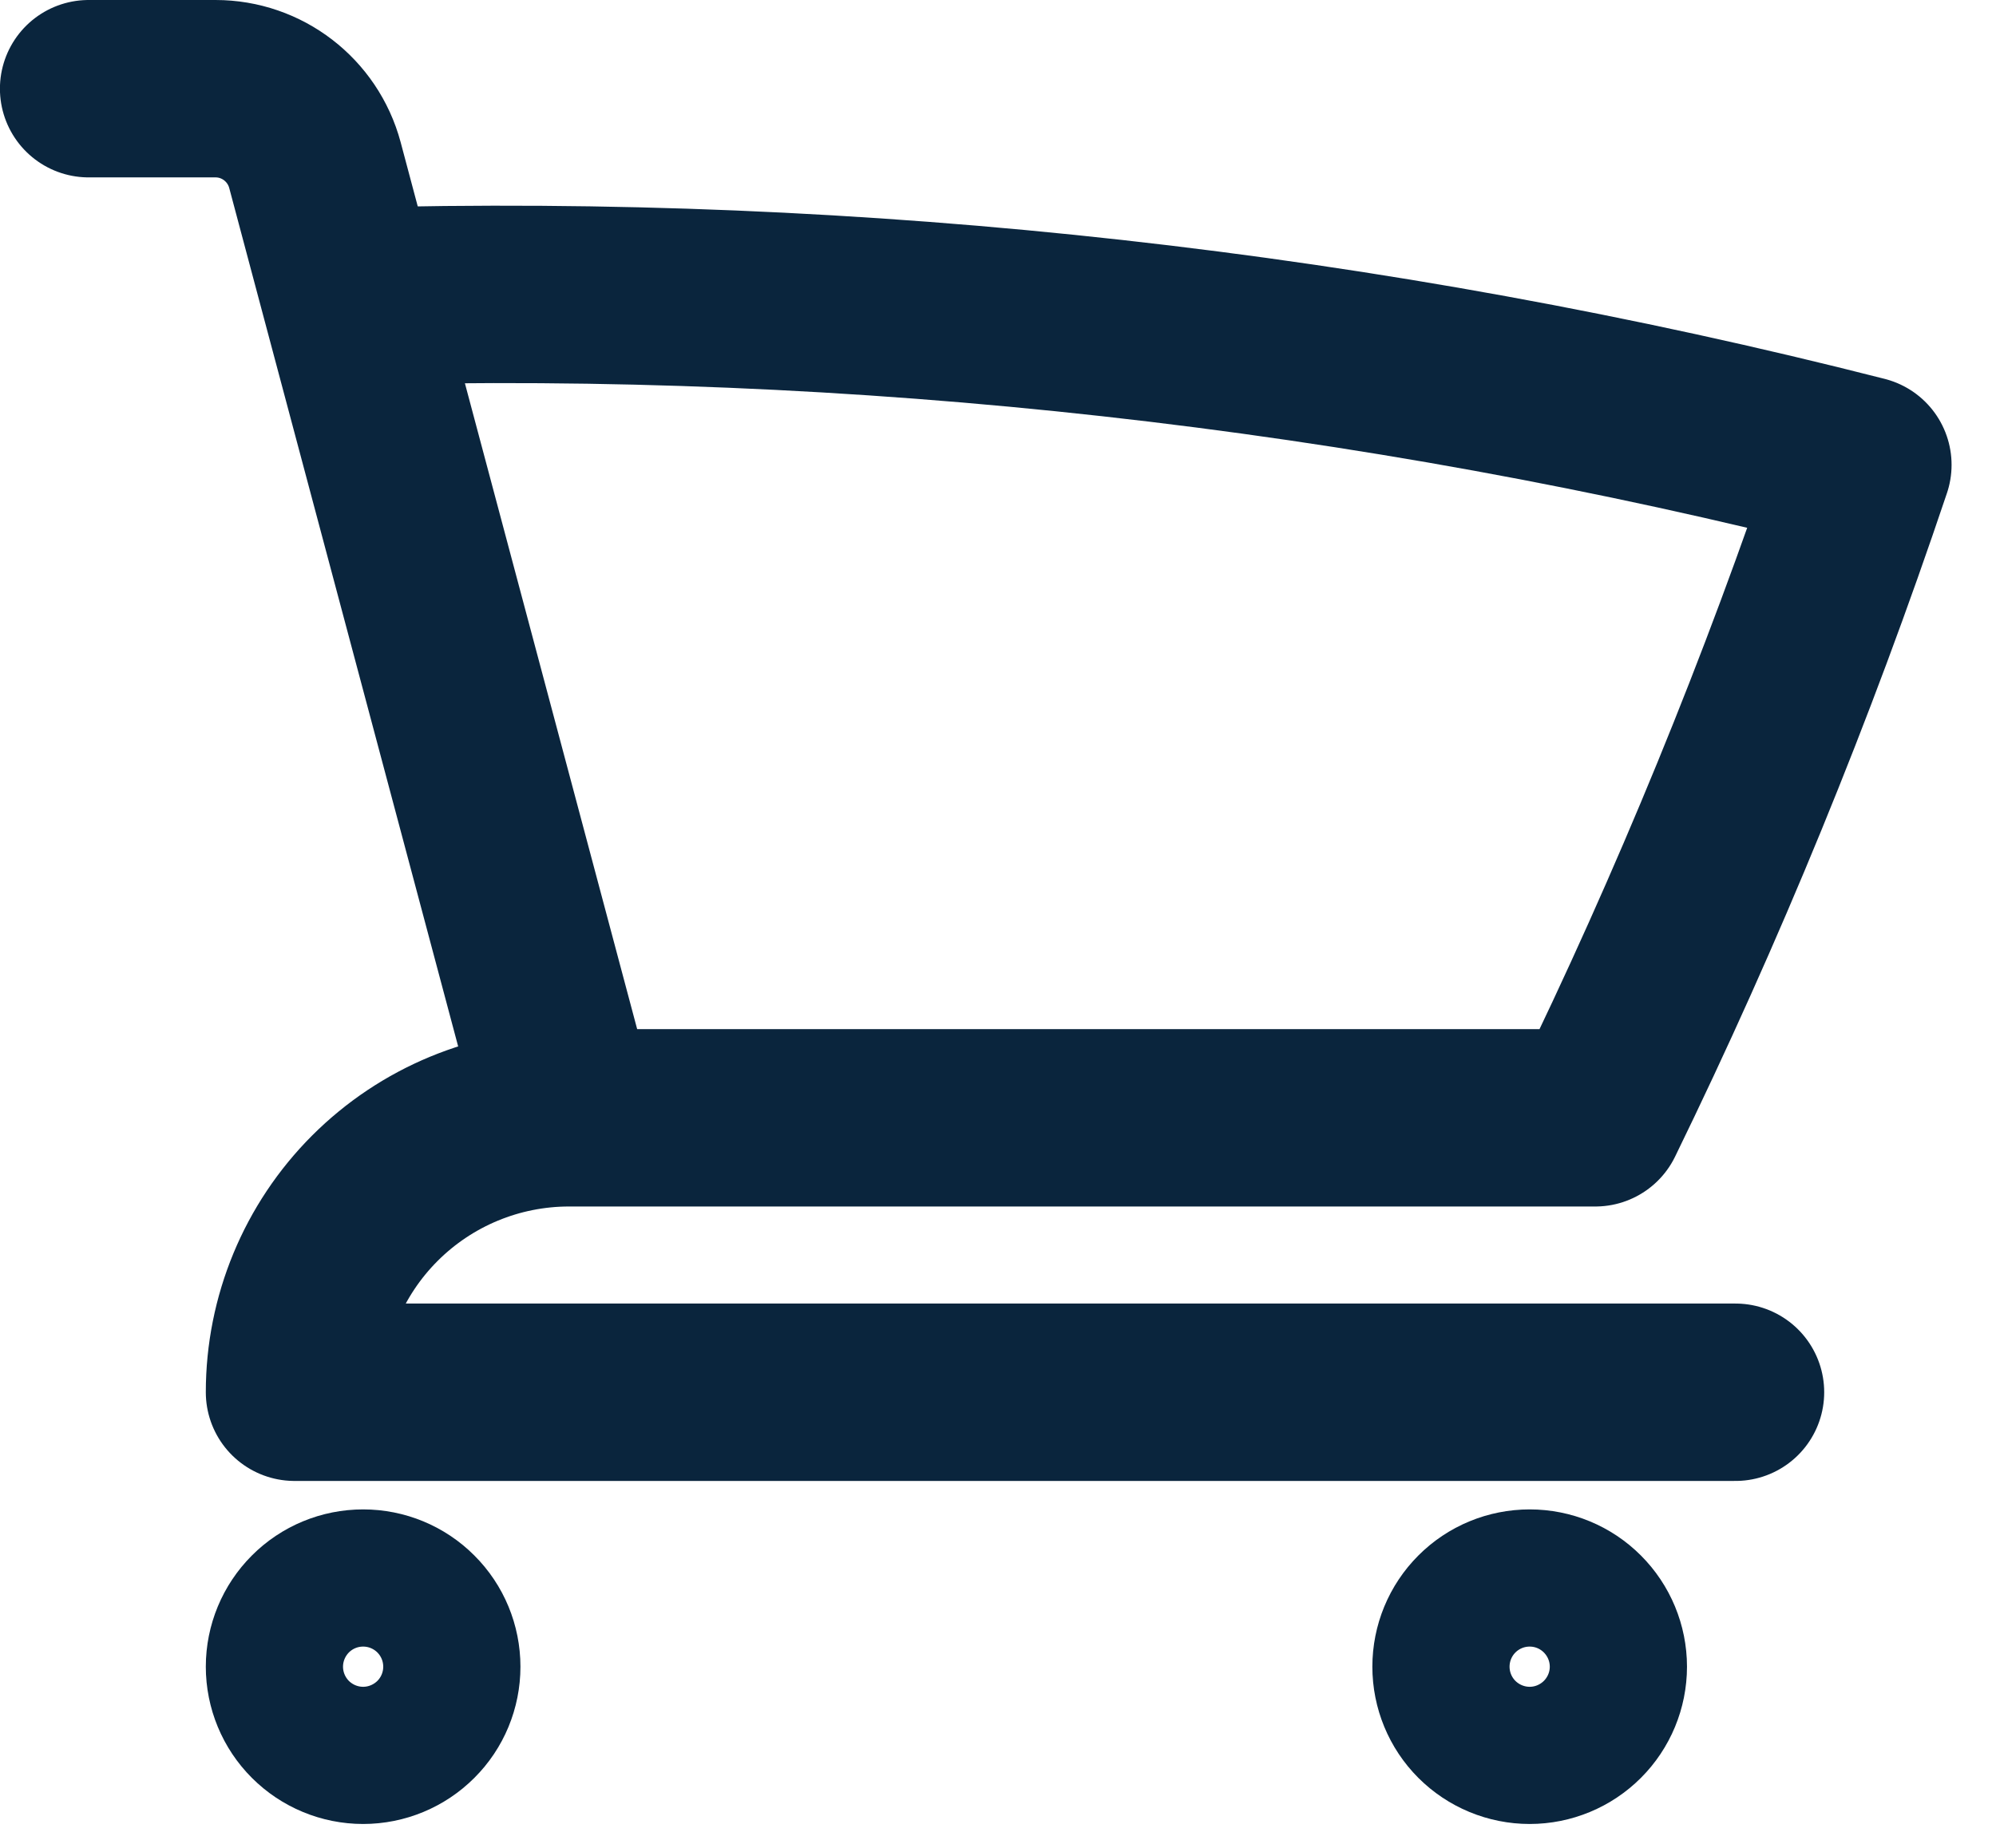 <svg width="27" height="25" viewBox="0 0 27 25" fill="none" xmlns="http://www.w3.org/2000/svg">
<path d="M1.199 1.2H2.915C3.546 1.2 4.096 1.624 4.26 2.233L4.734 4.012M4.734 4.012C11.628 3.819 18.516 4.585 25.199 6.289C24.179 9.326 22.968 12.277 21.58 15.123H7.697M4.734 4.012L7.697 15.123M7.697 15.123C6.712 15.123 5.768 15.514 5.071 16.211C4.375 16.907 3.984 17.851 3.984 18.836H23.476M5.84 22.549C5.84 22.795 5.743 23.031 5.568 23.205C5.394 23.379 5.158 23.477 4.912 23.477C4.666 23.477 4.43 23.379 4.256 23.205C4.082 23.031 3.984 22.795 3.984 22.549C3.984 22.303 4.082 22.067 4.256 21.893C4.43 21.718 4.666 21.621 4.912 21.621C5.158 21.621 5.394 21.718 5.568 21.893C5.743 22.067 5.84 22.303 5.84 22.549ZM21.62 22.549C21.62 22.795 21.522 23.031 21.348 23.205C21.174 23.379 20.938 23.477 20.692 23.477C20.446 23.477 20.209 23.379 20.035 23.205C19.861 23.031 19.764 22.795 19.764 22.549C19.764 22.303 19.861 22.067 20.035 21.893C20.209 21.718 20.446 21.621 20.692 21.621C20.938 21.621 21.174 21.718 21.348 21.893C21.522 22.067 21.62 22.303 21.62 22.549Z" stroke="#0A253D" stroke-width="2.4" stroke-linecap="round" stroke-linejoin="round"/>
</svg>
